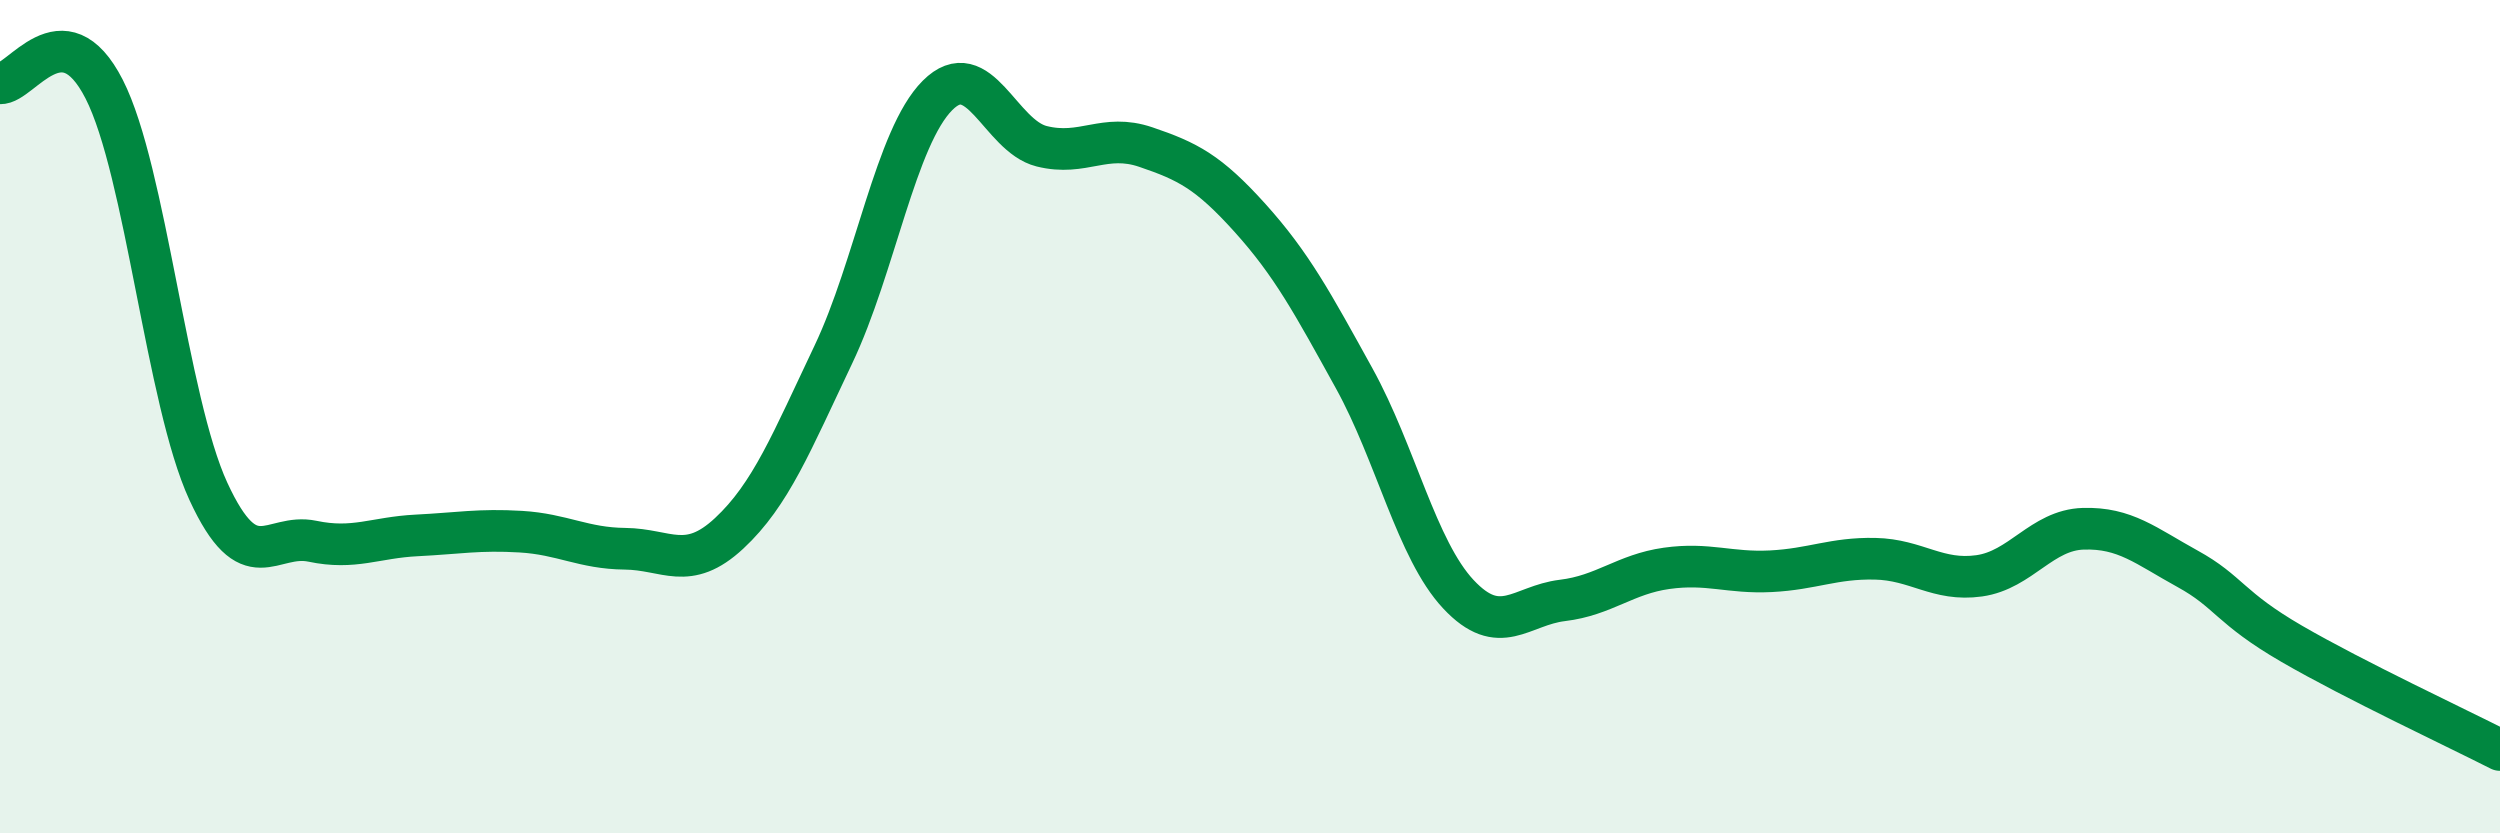 
    <svg width="60" height="20" viewBox="0 0 60 20" xmlns="http://www.w3.org/2000/svg">
      <path
        d="M 0,2 C 0.5,2.03 1.5,0.18 2.5,2.14 C 3.5,4.1 4,9.62 5,11.79 C 6,13.96 6.5,12.78 7.5,12.99 C 8.5,13.2 9,12.9 10,12.85 C 11,12.8 11.5,12.7 12.5,12.76 C 13.5,12.82 14,13.16 15,13.17 C 16,13.18 16.5,13.73 17.5,12.8 C 18.5,11.87 19,10.61 20,8.51 C 21,6.41 21.5,3.29 22.5,2.29 C 23.5,1.29 24,3.26 25,3.51 C 26,3.76 26.5,3.19 27.5,3.53 C 28.5,3.87 29,4.12 30,5.23 C 31,6.34 31.5,7.27 32.5,9.08 C 33.5,10.89 34,13.19 35,14.26 C 36,15.33 36.5,14.53 37.5,14.41 C 38.5,14.29 39,13.78 40,13.64 C 41,13.5 41.5,13.76 42.5,13.71 C 43.5,13.66 44,13.39 45,13.41 C 46,13.43 46.5,13.96 47.5,13.82 C 48.5,13.68 49,12.72 50,12.69 C 51,12.66 51.5,13.1 52.5,13.65 C 53.5,14.2 53.5,14.58 55,15.45 C 56.5,16.32 59,17.49 60,18L60 20L0 20Z"
        fill="#008740"
        opacity="0.1"
        stroke-linecap="round"
        stroke-linejoin="round"
      />
      <path
        d="M 0,2 C 0.5,2.03 1.5,0.18 2.5,2.14 C 3.5,4.1 4,9.62 5,11.79 C 6,13.96 6.5,12.78 7.5,12.99 C 8.5,13.2 9,12.9 10,12.85 C 11,12.8 11.5,12.7 12.5,12.76 C 13.5,12.82 14,13.16 15,13.17 C 16,13.18 16.5,13.73 17.5,12.8 C 18.5,11.87 19,10.61 20,8.51 C 21,6.41 21.5,3.29 22.5,2.29 C 23.5,1.29 24,3.26 25,3.51 C 26,3.76 26.5,3.19 27.5,3.53 C 28.5,3.87 29,4.12 30,5.23 C 31,6.34 31.5,7.27 32.5,9.08 C 33.5,10.89 34,13.19 35,14.26 C 36,15.33 36.5,14.53 37.5,14.41 C 38.5,14.29 39,13.78 40,13.64 C 41,13.5 41.5,13.76 42.5,13.71 C 43.5,13.66 44,13.39 45,13.41 C 46,13.43 46.5,13.96 47.5,13.82 C 48.5,13.68 49,12.72 50,12.69 C 51,12.66 51.5,13.1 52.5,13.65 C 53.5,14.2 53.5,14.58 55,15.45 C 56.5,16.32 59,17.49 60,18"
        stroke="#008740"
        stroke-width="1"
        fill="none"
        stroke-linecap="round"
        stroke-linejoin="round"
      />
    </svg>
  